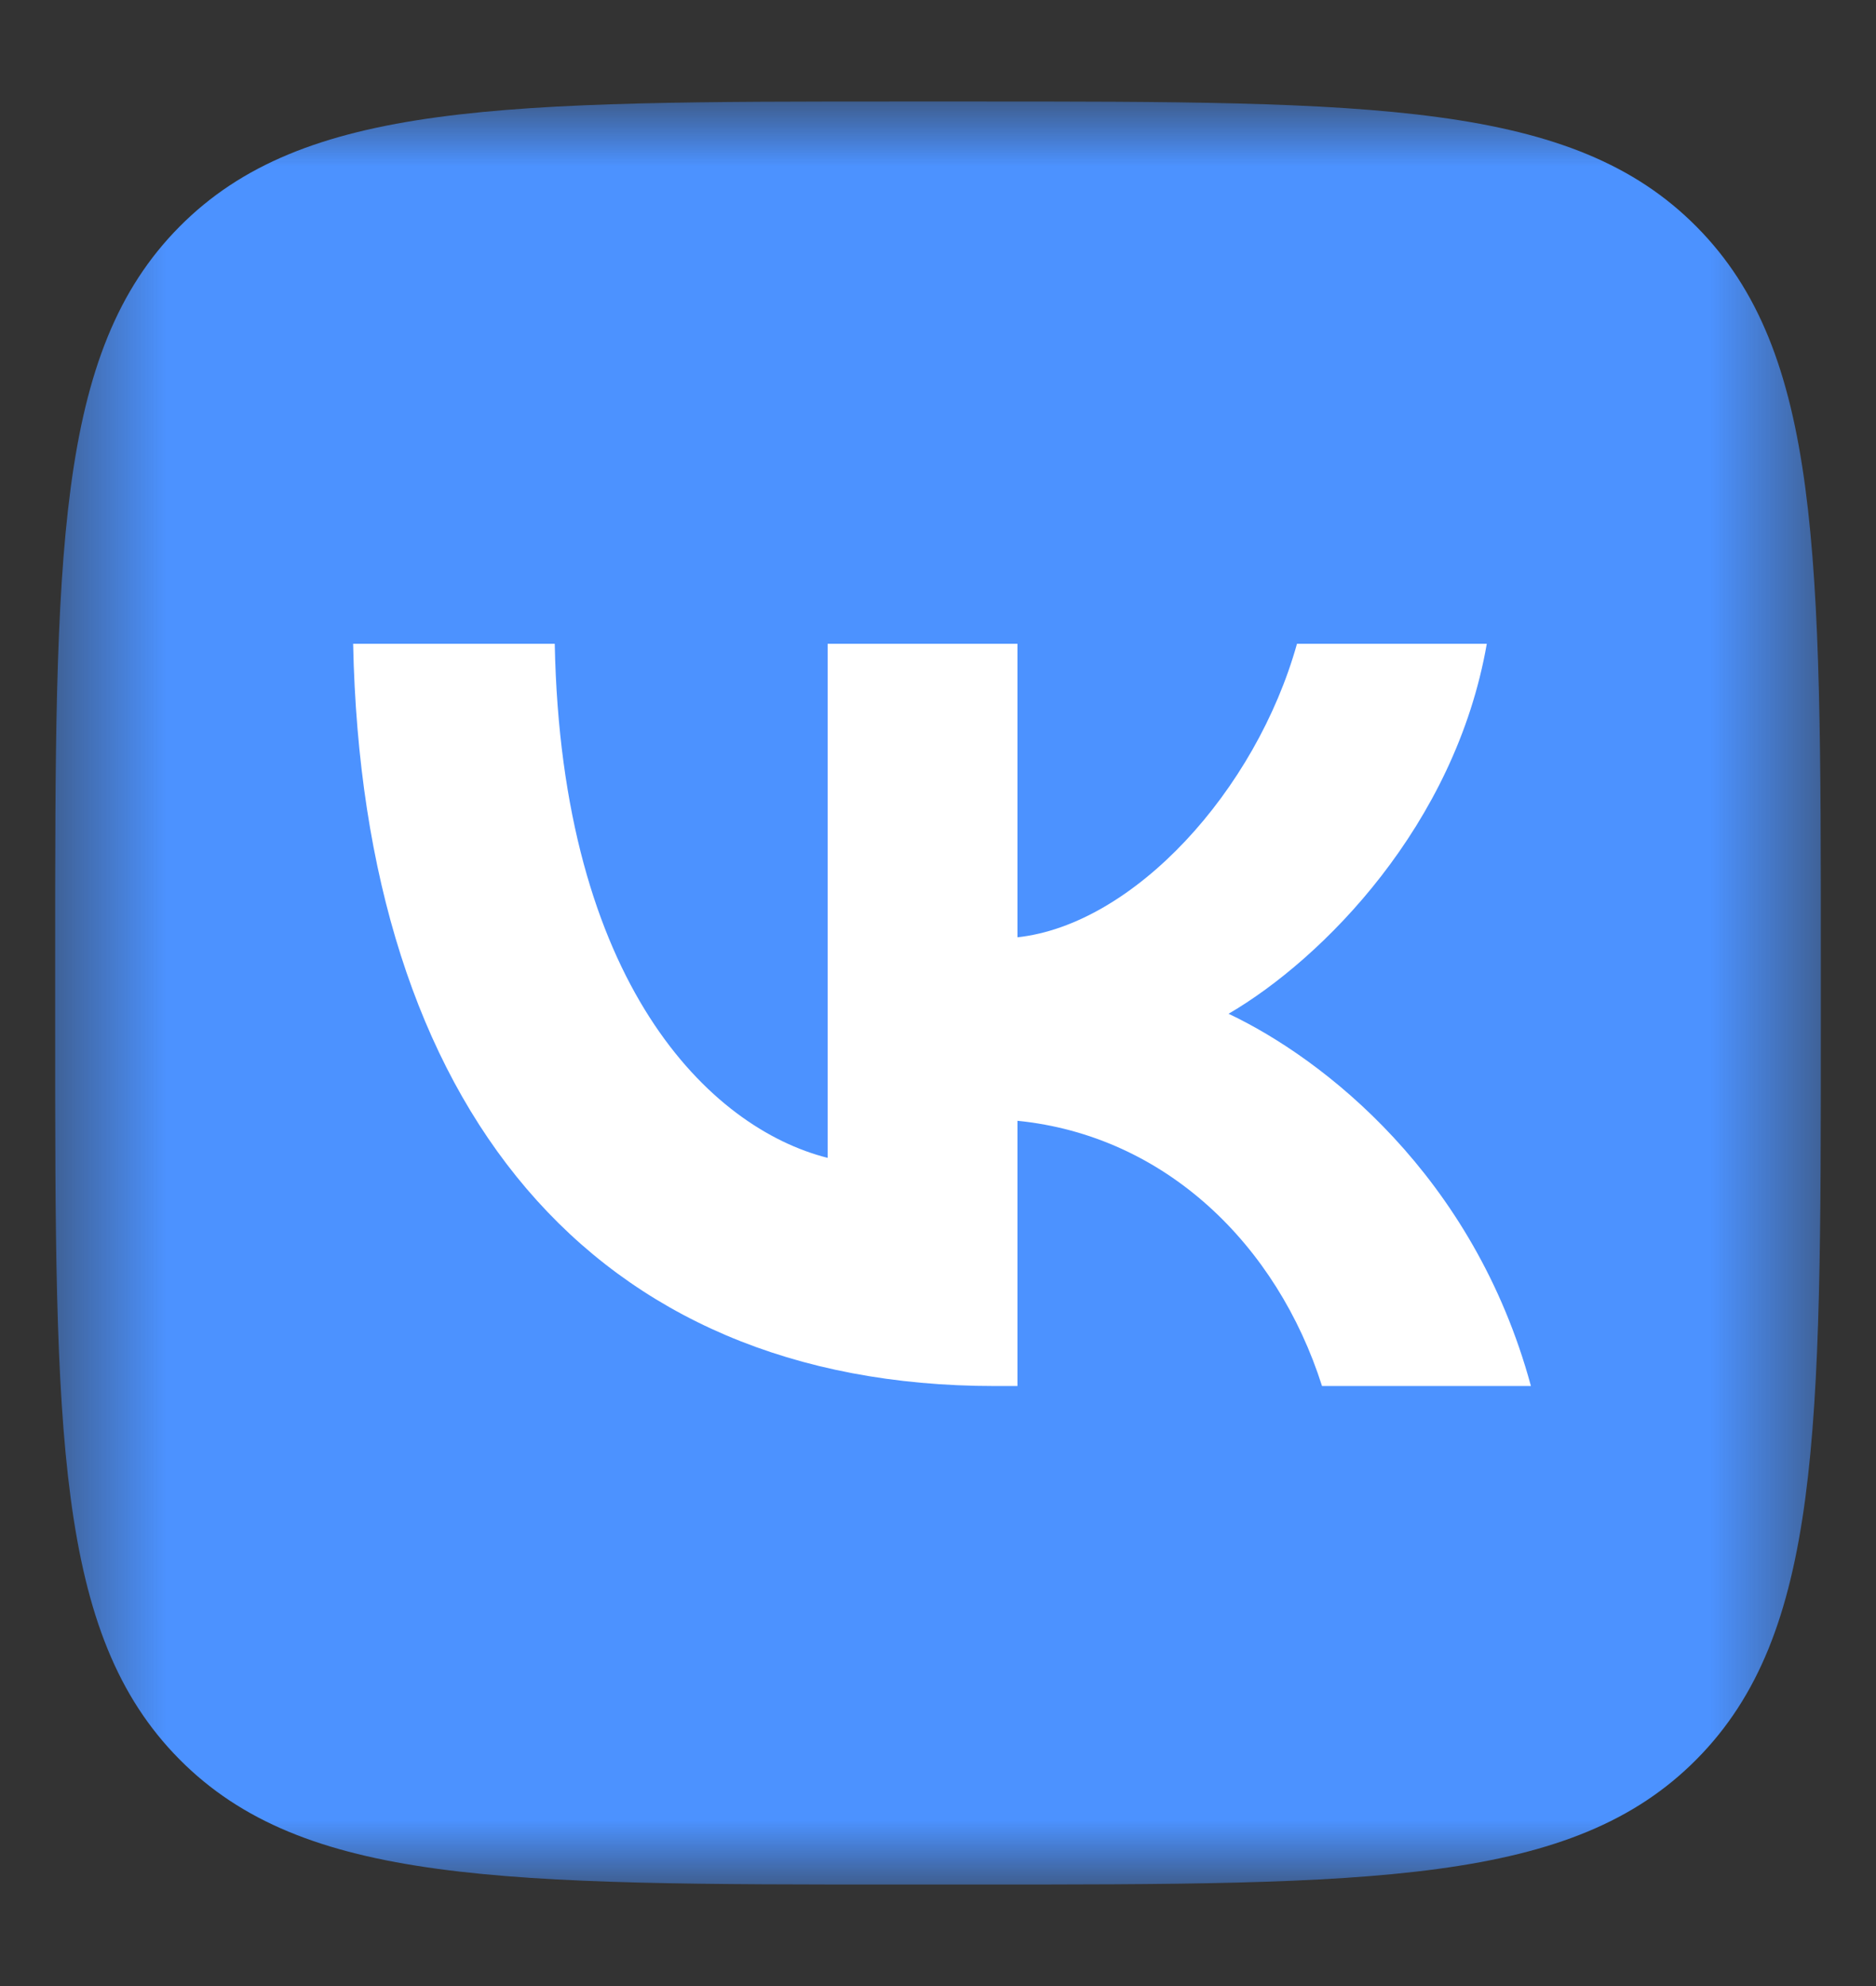 <svg width="17" height="18" viewBox="0 0 17 18" fill="none" xmlns="http://www.w3.org/2000/svg">
<rect x="0" y="0" width="17" height="18" fill="#333333" stroke="none"/>
<mask id="mask0_2306_124" style="mask-type:luminance" maskUnits="userSpaceOnUse" x="0" y="0" width="17" height="18">
<path d="M16.5 0.92H0.5V17.08H16.5V0.92Z" fill="white"/>
</mask>
<g mask="url(#mask0_2306_124)">
<path d="M0.5 8.677C0.5 5.02 0.5 3.192 1.625 2.056C2.749 0.92 4.56 0.92 8.18 0.92H8.82C12.44 0.92 14.251 0.92 15.375 2.056C16.5 3.192 16.5 5.02 16.5 8.677V9.323C16.5 12.98 16.5 14.808 15.375 15.944C14.251 17.08 12.44 17.08 8.82 17.08H8.18C4.56 17.08 2.749 17.08 1.625 15.944C0.5 14.808 0.5 12.98 0.5 9.323V8.677Z" fill="#4C92FF"/>
<path d="M9.014 12.562C5.367 12.562 3.287 10.037 3.2 5.835H5.027C5.087 8.919 6.434 10.225 7.5 10.494V5.835H9.22V8.495C10.274 8.38 11.38 7.168 11.753 5.835H13.473C13.187 7.478 11.987 8.69 11.133 9.188C11.987 9.592 13.354 10.649 13.873 12.562H11.98C11.573 11.282 10.56 10.292 9.22 10.158V12.562H9.014Z" fill="white"/>
</g>
</svg>
